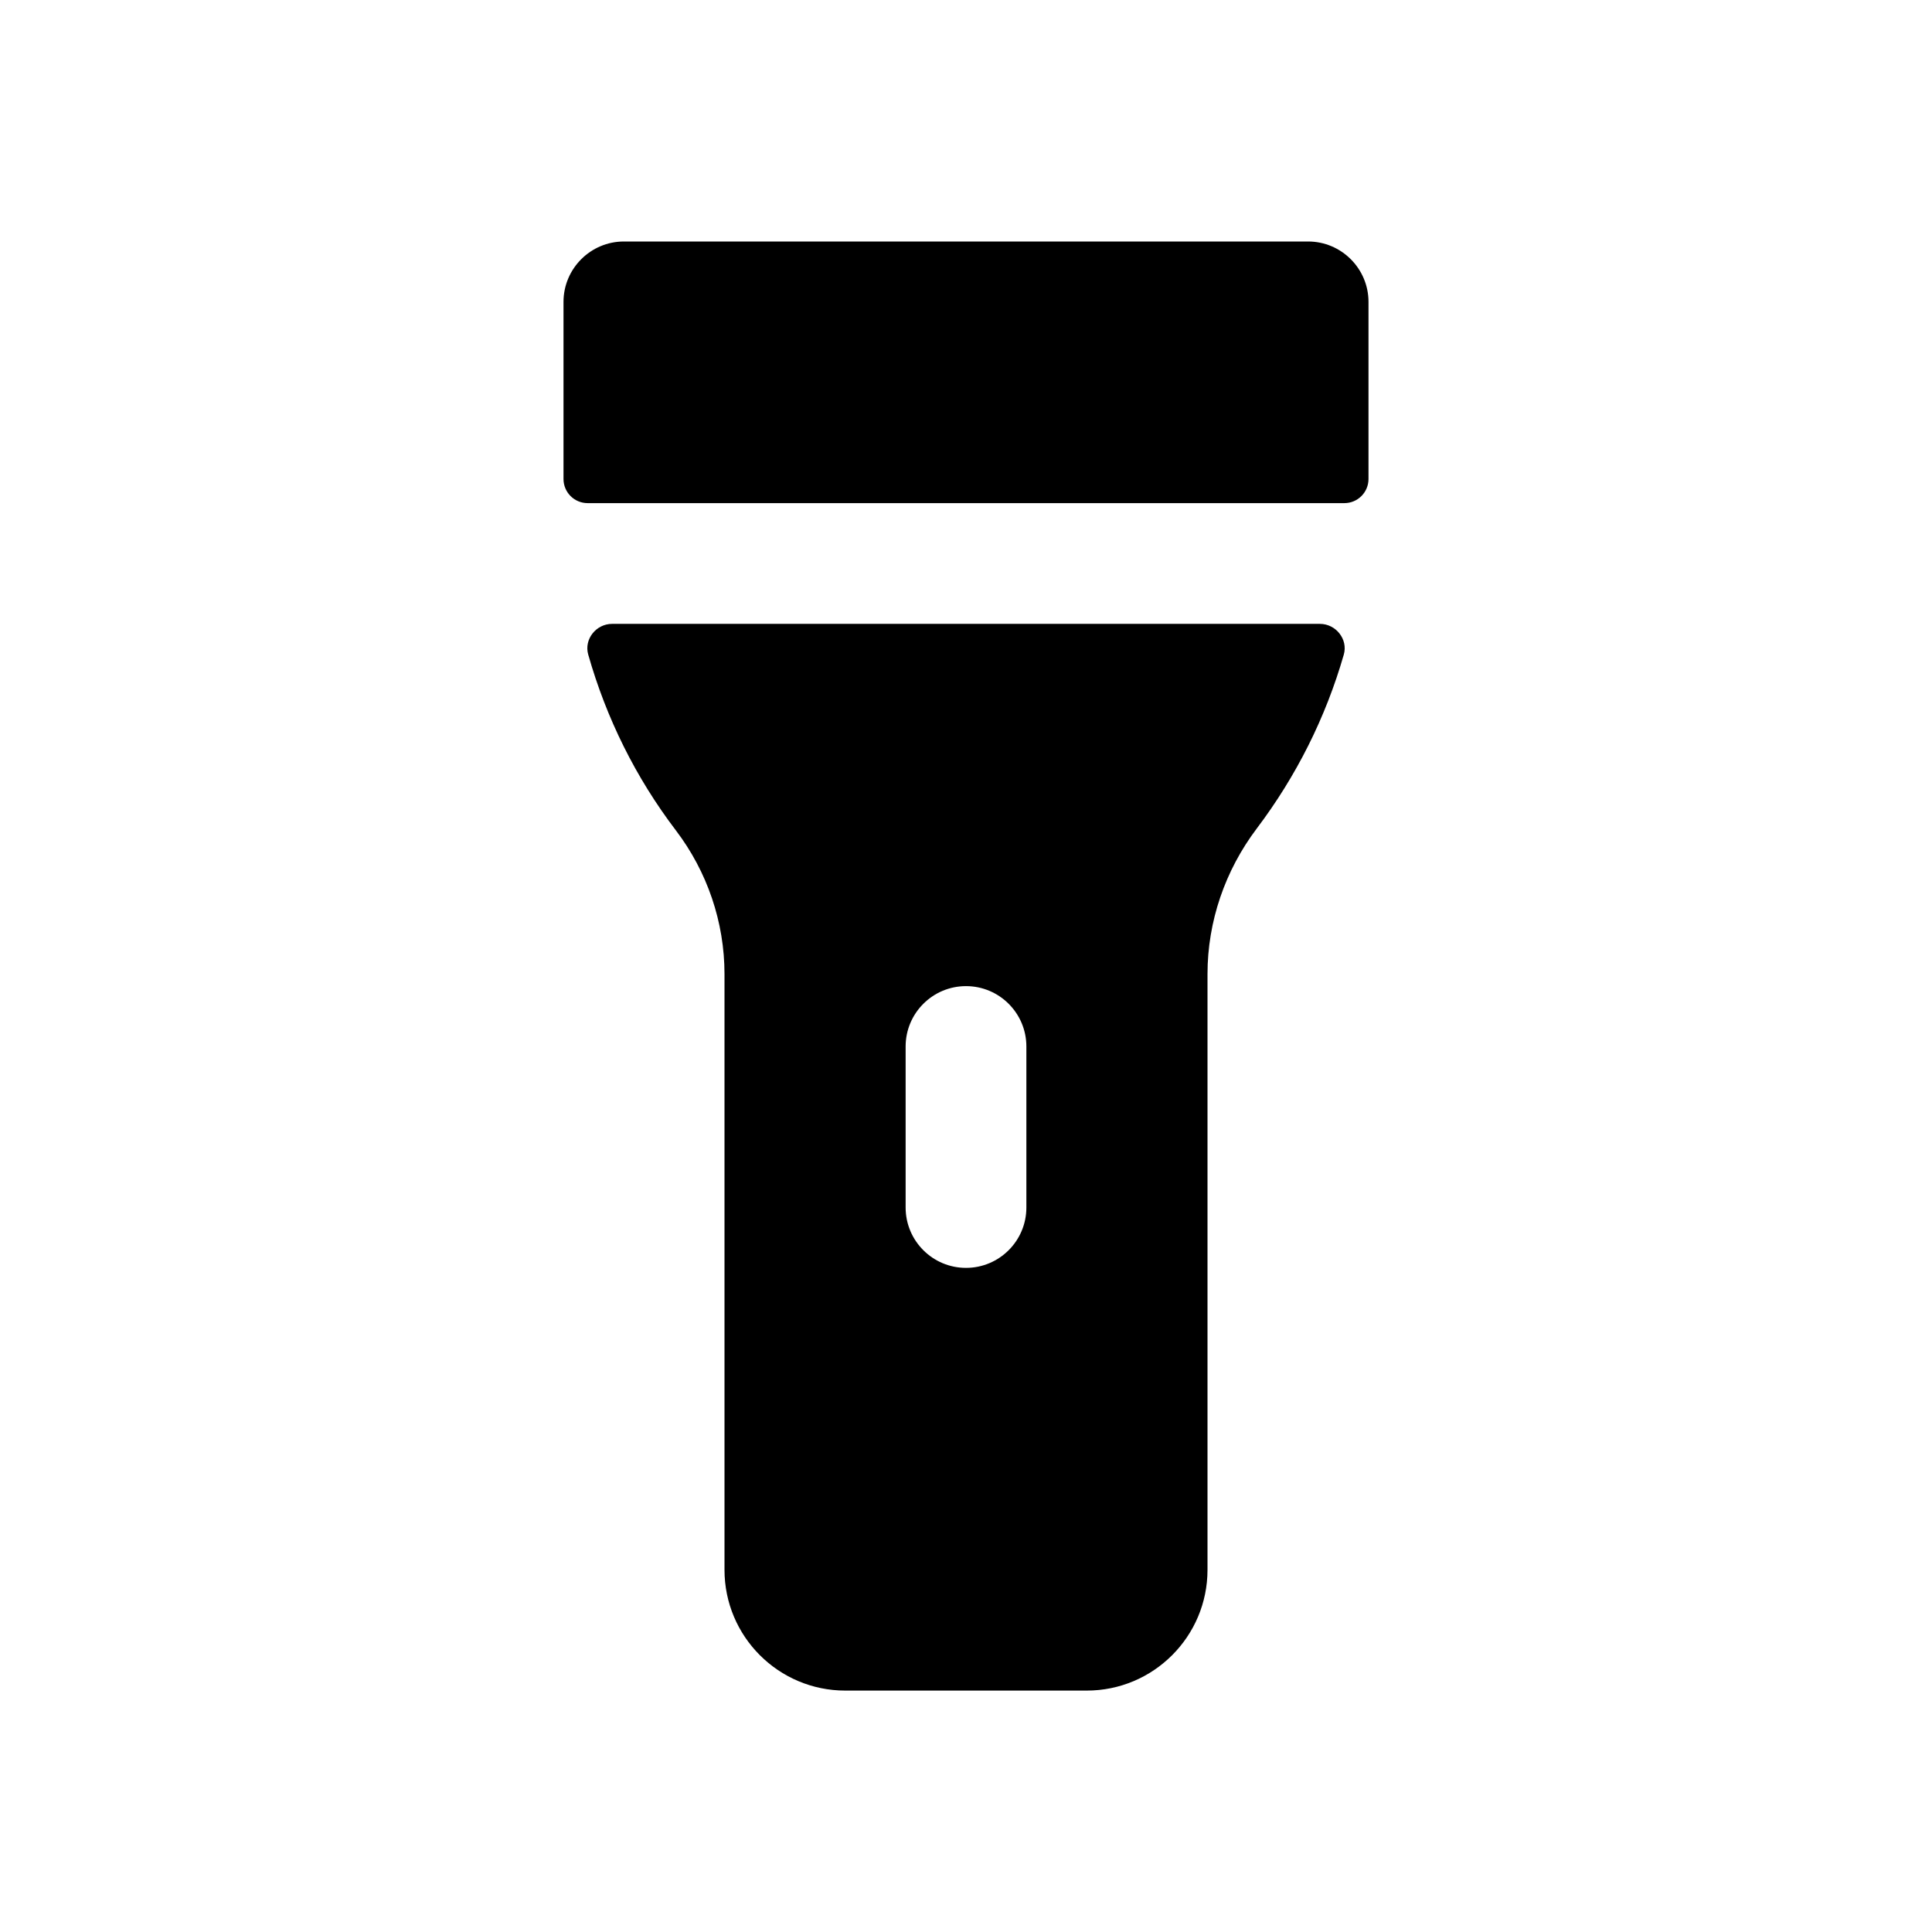 <svg width="24" height="24" viewBox="0 0 24 24" fill="none" xmlns="http://www.w3.org/2000/svg">
<path d="M7.75 3H16.25C16.663 3 17 3.337 17 3.75V5.95C17 6.116 16.866 6.25 16.7 6.25H7.3C7.134 6.25 7 6.116 7 5.95V3.75C7 3.337 7.337 3 7.75 3ZM7.307 8.131C7.253 7.941 7.405 7.75 7.603 7.75H16.397C16.595 7.75 16.748 7.942 16.693 8.132C16.468 8.915 16.102 9.643 15.612 10.292C15.218 10.814 15 11.447 15 12.101V19.501C15 20.329 14.328 21.001 13.5 21.001H10.5C9.672 21.001 9 20.329 9 19.501V12.101C9 11.455 8.786 10.828 8.395 10.314C7.897 9.659 7.532 8.923 7.307 8.131ZM12 12.25C11.586 12.25 11.25 12.586 11.25 13V15C11.25 15.414 11.586 15.75 12 15.75C12.414 15.75 12.75 15.414 12.75 15V13C12.75 12.586 12.414 12.25 12 12.25Z" fill="black"/>
</svg>
